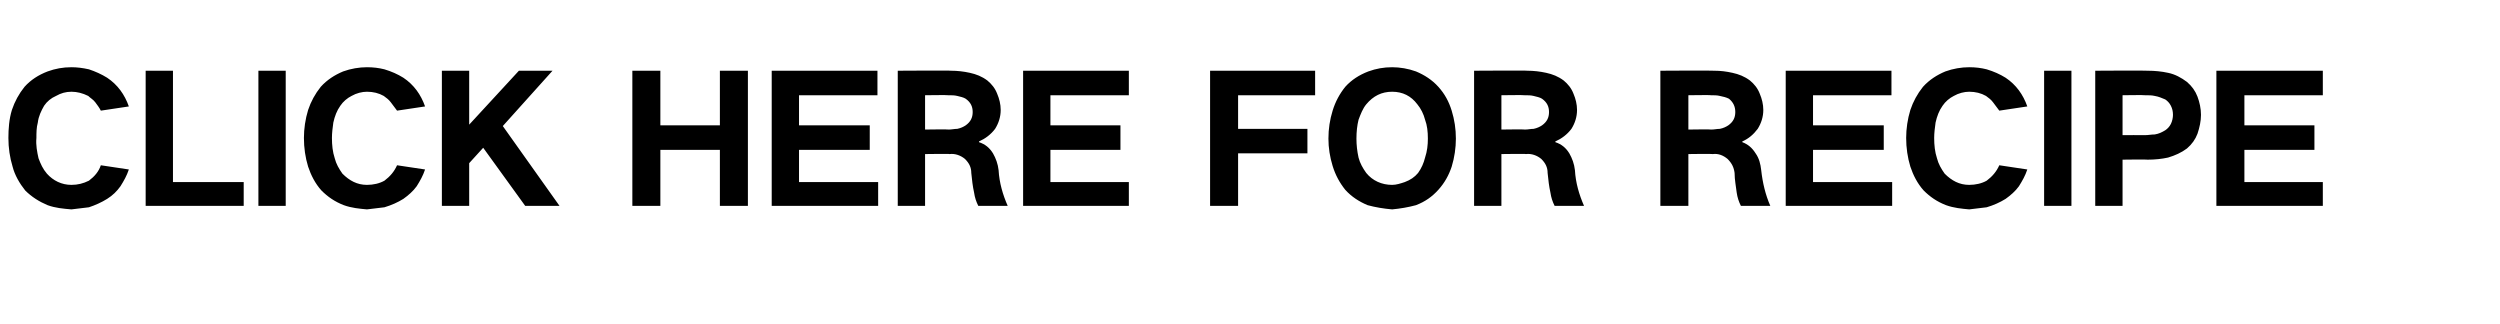 <?xml version="1.0" standalone="no"?><!DOCTYPE svg PUBLIC "-//W3C//DTD SVG 1.1//EN" "http://www.w3.org/Graphics/SVG/1.1/DTD/svg11.dtd"><svg xmlns="http://www.w3.org/2000/svg" version="1.1" width="357px" height="46.3px" viewBox="0 -7 357 46.3" style="top:-7px">  <desc>CLICK HERE FOR RECIPE</desc>  <defs/>  <g id="Polygon35531">    <path d="M 1.7 8.7 C 1.3 10 1.2 11.4 1.2 12.7 C 1.2 14.1 1.4 15.5 1.8 16.8 C 2.1 18 2.8 19.2 3.6 20.2 C 4.5 21.1 5.6 21.8 6.8 22.3 C 7.9 22.7 9 22.8 10.2 22.9 C 11 22.8 11.8 22.7 12.7 22.6 C 13.6 22.3 14.5 21.9 15.3 21.4 C 16.1 20.9 16.7 20.3 17.2 19.6 C 17.7 18.8 18.1 18.1 18.4 17.2 C 18.4 17.2 14.4 16.6 14.4 16.6 C 14.1 17.5 13.5 18.2 12.7 18.8 C 11.9 19.2 11.1 19.4 10.2 19.4 C 8.8 19.4 7.6 18.8 6.7 17.8 C 6.1 17.1 5.8 16.4 5.5 15.6 C 5.3 14.7 5.1 13.7 5.2 12.7 C 5.2 12 5.2 11.2 5.4 10.5 C 5.5 9.6 5.9 8.8 6.3 8.1 C 6.7 7.5 7.3 7 8 6.7 C 8.7 6.3 9.4 6.1 10.2 6.1 C 11 6.1 11.8 6.3 12.6 6.7 C 12.9 7 13.3 7.2 13.6 7.6 C 13.9 8 14.2 8.4 14.4 8.8 C 14.4 8.8 18.4 8.2 18.4 8.2 C 17.8 6.5 16.8 5.1 15.3 4.1 C 14.5 3.6 13.6 3.2 12.7 2.9 C 11.8 2.7 11 2.6 10.2 2.6 C 9 2.6 7.9 2.8 6.8 3.2 C 5.5 3.7 4.4 4.4 3.5 5.4 C 2.7 6.4 2.1 7.5 1.7 8.7 C 1.7 8.7 1.7 8.7 1.7 8.7 Z M 20.8 3.1 L 20.8 22.4 L 34.8 22.4 L 34.8 19 L 24.7 19 L 24.7 3.1 L 20.8 3.1 Z M 36.9 3.1 L 36.9 22.4 L 40.8 22.4 L 40.8 3.1 L 36.9 3.1 Z M 44 8.7 C 43.6 10 43.4 11.4 43.4 12.7 C 43.4 14.1 43.6 15.5 44 16.8 C 44.4 18 45 19.2 45.9 20.2 C 46.8 21.1 47.8 21.8 49.1 22.3 C 50.2 22.7 51.3 22.8 52.4 22.9 C 53.3 22.8 54.1 22.7 54.9 22.6 C 55.9 22.3 56.8 21.9 57.6 21.4 C 58.3 20.9 59 20.3 59.5 19.6 C 60 18.8 60.4 18.1 60.7 17.2 C 60.7 17.2 56.7 16.6 56.7 16.6 C 56.3 17.5 55.7 18.2 54.9 18.8 C 54.2 19.2 53.3 19.4 52.4 19.4 C 51 19.4 49.9 18.8 48.9 17.8 C 48.4 17.1 48 16.4 47.8 15.6 C 47.5 14.7 47.4 13.7 47.4 12.7 C 47.4 12 47.5 11.2 47.6 10.5 C 47.8 9.6 48.1 8.8 48.6 8.1 C 49 7.5 49.6 7 50.2 6.7 C 50.9 6.3 51.7 6.1 52.4 6.1 C 53.3 6.1 54.1 6.3 54.8 6.7 C 55.2 7 55.5 7.2 55.8 7.6 C 56.1 8 56.4 8.4 56.7 8.8 C 56.7 8.8 60.7 8.2 60.7 8.2 C 60.1 6.5 59.1 5.1 57.6 4.1 C 56.8 3.6 55.9 3.2 54.9 2.9 C 54.1 2.7 53.3 2.6 52.4 2.6 C 51.3 2.6 50.1 2.8 49 3.2 C 47.8 3.7 46.7 4.4 45.8 5.4 C 45 6.4 44.4 7.5 44 8.7 C 44 8.7 44 8.7 44 8.7 Z M 63.1 3.1 L 63.1 22.4 L 67 22.4 L 67 16.3 L 69 14.1 L 75 22.4 L 79.9 22.4 L 71.8 11 L 78.9 3.1 L 74.1 3.1 L 67 10.8 L 67 3.1 L 63.1 3.1 Z M 90.3 3.1 L 90.3 22.4 L 94.3 22.4 L 94.3 14.4 L 102.8 14.4 L 102.8 22.4 L 106.8 22.4 L 106.8 3.1 L 102.8 3.1 L 102.8 10.9 L 94.3 10.9 L 94.3 3.1 L 90.3 3.1 Z M 110.2 3.1 L 110.2 22.4 L 125.4 22.4 L 125.4 19 L 114.1 19 L 114.1 14.4 L 124.2 14.4 L 124.2 10.9 L 114.1 10.9 L 114.1 6.6 L 125.3 6.6 L 125.3 3.1 L 110.2 3.1 Z M 128.2 3.1 L 128.2 22.4 L 132.1 22.4 L 132.1 15 C 132.1 15 135.65 14.95 135.6 15 C 136.4 14.9 137.2 15.2 137.8 15.7 C 138.4 16.3 138.7 16.9 138.7 17.7 C 138.8 18.7 138.9 19.6 139.1 20.5 C 139.2 21.2 139.4 21.8 139.7 22.4 C 139.7 22.4 143.9 22.4 143.9 22.4 C 143.2 20.8 142.7 19.1 142.6 17.3 C 142.5 16.4 142.2 15.6 141.8 14.9 C 141.3 14.1 140.7 13.6 139.8 13.3 C 139.8 13.3 139.8 13.2 139.8 13.2 C 140.7 12.8 141.5 12.2 142.1 11.4 C 142.6 10.6 142.9 9.7 142.9 8.7 C 142.9 7.9 142.7 7.1 142.4 6.4 C 142.1 5.6 141.6 5 141 4.5 C 140.2 3.9 139.4 3.6 138.5 3.4 C 137.6 3.2 136.7 3.1 135.8 3.1 C 135.85 3.05 128.2 3.1 128.2 3.1 Z M 132.1 6.6 C 132.1 6.6 135.42 6.55 135.4 6.6 C 135.9 6.6 136.3 6.6 136.7 6.7 C 137.1 6.8 137.6 6.9 137.9 7.1 C 138.6 7.6 138.9 8.2 138.9 9 C 138.9 9.8 138.6 10.4 137.9 10.9 C 137.6 11.1 137.2 11.3 136.7 11.4 C 136.3 11.4 135.9 11.5 135.5 11.5 C 135.5 11.45 132.1 11.5 132.1 11.5 L 132.1 6.6 Z M 146.1 3.1 L 146.1 22.4 L 161.2 22.4 L 161.2 19 L 150 19 L 150 14.4 L 160 14.4 L 160 10.9 L 150 10.9 L 150 6.6 L 161.2 6.6 L 161.2 3.1 L 146.1 3.1 Z M 172.8 3.1 L 172.8 22.4 L 176.8 22.4 L 176.8 14.9 L 186.7 14.9 L 186.7 11.4 L 176.8 11.4 L 176.8 6.6 L 187.8 6.6 L 187.8 3.1 L 172.8 3.1 Z M 194 15.5 C 193.8 14.6 193.7 13.7 193.7 12.8 C 193.7 11.8 193.8 10.9 194 10.1 C 194.3 9.3 194.6 8.5 195.1 7.9 C 196.1 6.7 197.3 6.1 198.8 6.1 C 200.3 6.1 201.5 6.7 202.4 7.9 C 202.9 8.5 203.3 9.3 203.5 10.1 C 203.8 10.9 203.9 11.8 203.9 12.8 C 203.9 13.7 203.8 14.6 203.5 15.5 C 203.3 16.3 203 17 202.5 17.7 C 202 18.3 201.4 18.7 200.6 19 C 200 19.2 199.4 19.4 198.8 19.4 C 197.3 19.4 196 18.8 195.1 17.7 C 194.6 17 194.2 16.3 194 15.5 C 194 15.5 194 15.5 194 15.5 Z M 190.3 8.8 C 189.9 10.1 189.7 11.4 189.7 12.8 C 189.7 14.1 189.9 15.4 190.3 16.7 C 190.7 18 191.3 19.1 192.1 20.1 C 193 21.1 194.1 21.8 195.3 22.3 C 196.4 22.6 197.6 22.8 198.8 22.9 C 199.9 22.8 201.1 22.6 202.2 22.3 C 203.5 21.8 204.5 21.1 205.4 20.1 C 206.3 19.1 206.9 18 207.3 16.8 C 207.7 15.5 207.9 14.1 207.9 12.8 C 207.9 11.4 207.7 10.1 207.3 8.8 C 206.9 7.5 206.3 6.4 205.4 5.4 C 204.5 4.4 203.4 3.7 202.2 3.2 C 201.1 2.8 199.9 2.6 198.8 2.6 C 197.6 2.6 196.5 2.8 195.4 3.2 C 194.1 3.7 193 4.4 192.1 5.4 C 191.3 6.4 190.7 7.5 190.3 8.8 C 190.3 8.8 190.3 8.8 190.3 8.8 Z M 210.5 3.1 L 210.5 22.4 L 214.4 22.4 L 214.4 15 C 214.4 15 217.95 14.95 217.9 15 C 218.7 14.9 219.5 15.2 220.1 15.7 C 220.7 16.3 221 16.9 221 17.7 C 221.1 18.7 221.2 19.6 221.4 20.5 C 221.5 21.2 221.7 21.8 222 22.4 C 222 22.4 226.2 22.4 226.2 22.4 C 225.5 20.8 225 19.1 224.9 17.3 C 224.8 16.4 224.5 15.6 224.1 14.9 C 223.6 14.1 223 13.6 222.1 13.3 C 222.1 13.3 222.1 13.2 222.1 13.2 C 223 12.8 223.8 12.2 224.4 11.4 C 224.9 10.6 225.2 9.7 225.2 8.7 C 225.2 7.9 225 7.1 224.7 6.4 C 224.4 5.6 223.9 5 223.3 4.5 C 222.5 3.9 221.7 3.6 220.8 3.4 C 219.9 3.2 219 3.1 218.1 3.1 C 218.15 3.05 210.5 3.1 210.5 3.1 Z M 214.4 6.6 C 214.4 6.6 217.72 6.55 217.7 6.6 C 218.2 6.6 218.6 6.6 219 6.7 C 219.4 6.8 219.9 6.9 220.2 7.1 C 220.9 7.6 221.2 8.2 221.2 9 C 221.2 9.8 220.9 10.4 220.2 10.9 C 219.9 11.1 219.5 11.3 219 11.4 C 218.6 11.4 218.2 11.5 217.8 11.5 C 217.8 11.45 214.4 11.5 214.4 11.5 L 214.4 6.6 Z M 237.1 3.1 L 237.1 22.4 L 241.1 22.4 L 241.1 15 C 241.1 15 244.57 14.95 244.6 15 C 245.4 14.9 246.1 15.2 246.7 15.7 C 247.3 16.3 247.6 16.9 247.7 17.7 C 247.7 18.7 247.9 19.6 248 20.5 C 248.1 21.2 248.3 21.8 248.6 22.4 C 248.6 22.4 252.8 22.4 252.8 22.4 C 252.1 20.8 251.7 19.1 251.5 17.3 C 251.4 16.4 251.2 15.6 250.7 14.9 C 250.2 14.1 249.6 13.6 248.8 13.3 C 248.8 13.3 248.8 13.2 248.8 13.2 C 249.7 12.8 250.4 12.2 251 11.4 C 251.5 10.6 251.8 9.7 251.8 8.7 C 251.8 7.9 251.6 7.1 251.3 6.4 C 251 5.6 250.5 5 249.9 4.5 C 249.1 3.9 248.3 3.6 247.4 3.4 C 246.5 3.2 245.7 3.1 244.8 3.1 C 244.77 3.05 237.1 3.1 237.1 3.1 Z M 241.1 6.6 C 241.1 6.6 244.35 6.55 244.3 6.6 C 244.8 6.6 245.2 6.6 245.6 6.7 C 246.1 6.8 246.5 6.9 246.9 7.1 C 247.5 7.6 247.8 8.2 247.8 9 C 247.8 9.8 247.5 10.4 246.8 10.9 C 246.5 11.1 246.1 11.3 245.6 11.4 C 245.2 11.4 244.8 11.5 244.4 11.5 C 244.42 11.45 241.1 11.5 241.1 11.5 L 241.1 6.6 Z M 255 3.1 L 255 22.4 L 270.2 22.4 L 270.2 19 L 258.9 19 L 258.9 14.4 L 269 14.4 L 269 10.9 L 258.9 10.9 L 258.9 6.6 L 270.1 6.6 L 270.1 3.1 L 255 3.1 Z M 272.8 8.7 C 272.4 10 272.2 11.4 272.2 12.7 C 272.2 14.1 272.4 15.5 272.8 16.8 C 273.2 18 273.8 19.2 274.7 20.2 C 275.6 21.1 276.6 21.8 277.9 22.3 C 279 22.7 280.1 22.8 281.2 22.9 C 282.1 22.8 282.9 22.7 283.7 22.6 C 284.7 22.3 285.6 21.9 286.4 21.4 C 287.1 20.9 287.8 20.3 288.3 19.6 C 288.8 18.8 289.2 18.1 289.5 17.2 C 289.5 17.2 285.5 16.6 285.5 16.6 C 285.1 17.5 284.5 18.2 283.7 18.8 C 283 19.2 282.1 19.4 281.2 19.4 C 279.8 19.4 278.7 18.8 277.7 17.8 C 277.2 17.1 276.8 16.4 276.6 15.6 C 276.3 14.7 276.2 13.7 276.2 12.7 C 276.2 12 276.3 11.2 276.4 10.5 C 276.6 9.6 276.9 8.8 277.4 8.1 C 277.8 7.5 278.4 7 279 6.7 C 279.7 6.3 280.5 6.1 281.2 6.1 C 282.1 6.1 282.9 6.3 283.6 6.7 C 284 7 284.3 7.2 284.6 7.6 C 284.9 8 285.2 8.4 285.5 8.8 C 285.5 8.8 289.5 8.2 289.5 8.2 C 288.9 6.5 287.9 5.1 286.4 4.1 C 285.6 3.6 284.7 3.2 283.7 2.9 C 282.9 2.7 282.1 2.6 281.2 2.6 C 280.1 2.6 278.9 2.8 277.8 3.2 C 276.6 3.7 275.5 4.4 274.6 5.4 C 273.8 6.4 273.2 7.5 272.8 8.7 C 272.8 8.7 272.8 8.7 272.8 8.7 Z M 291.9 3.1 L 291.9 22.4 L 295.8 22.4 L 295.8 3.1 L 291.9 3.1 Z M 299.2 3.1 L 299.2 22.4 L 303.1 22.4 L 303.1 15.8 C 303.1 15.8 306.7 15.75 306.7 15.8 C 307.7 15.8 308.7 15.7 309.6 15.5 C 310.6 15.2 311.5 14.8 312.3 14.2 C 313 13.6 313.5 12.9 313.8 12.1 C 314.1 11.2 314.3 10.3 314.3 9.4 C 314.3 8.5 314.1 7.6 313.8 6.8 C 313.5 6 313 5.3 312.3 4.7 C 311.5 4.1 310.6 3.6 309.6 3.4 C 308.7 3.2 307.7 3.1 306.7 3.1 C 306.7 3.05 299.2 3.1 299.2 3.1 Z M 303.1 6.6 C 303.1 6.6 306.3 6.55 306.3 6.6 C 306.8 6.6 307.3 6.6 307.7 6.7 C 308.3 6.8 308.7 7 309.2 7.2 C 309.5 7.4 309.8 7.7 310 8.1 C 310.2 8.5 310.3 8.9 310.3 9.4 C 310.3 9.8 310.2 10.3 310 10.7 C 309.8 11.1 309.5 11.4 309.2 11.6 C 308.7 11.9 308.3 12.1 307.7 12.2 C 307.2 12.2 306.8 12.3 306.3 12.3 C 306.27 12.28 303.1 12.3 303.1 12.3 L 303.1 6.6 Z M 316.5 3.1 L 316.5 22.4 L 331.7 22.4 L 331.7 19 L 320.5 19 L 320.5 14.4 L 330.5 14.4 L 330.5 10.9 L 320.5 10.9 L 320.5 6.6 L 331.7 6.6 L 331.7 3.1 L 316.5 3.1 Z " stroke="none" fill="#000"/>  </g></svg>